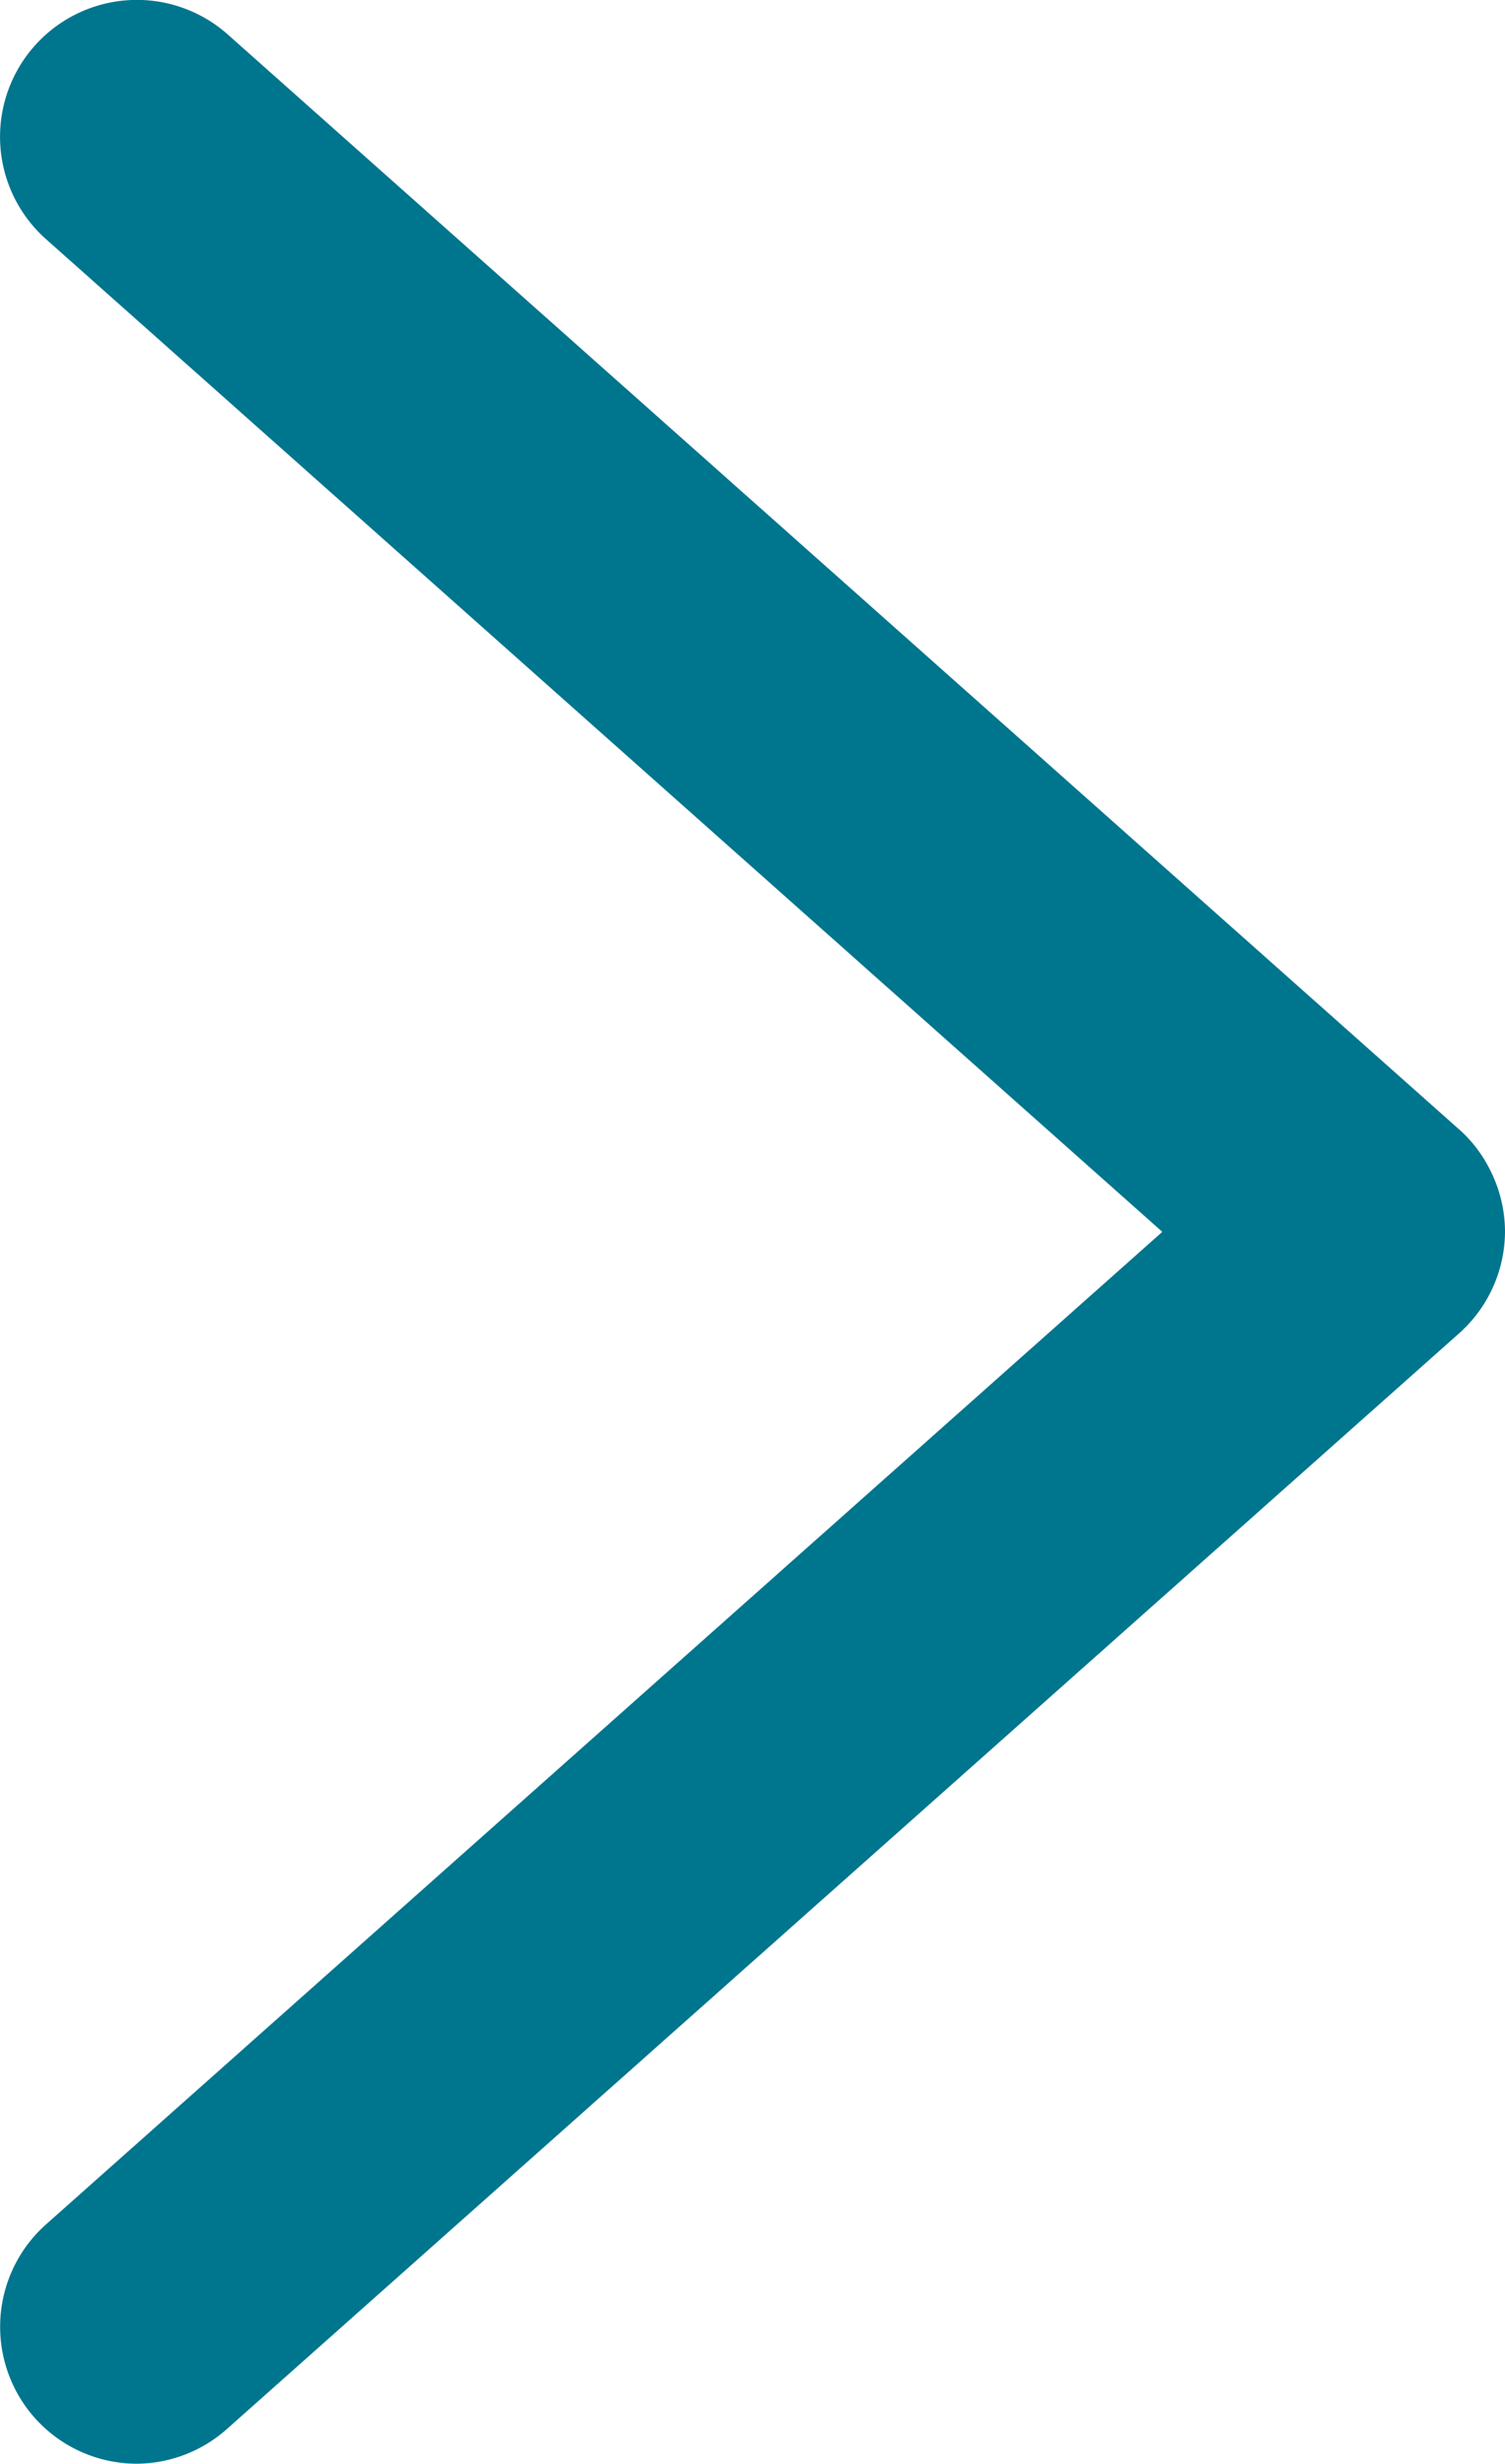<svg xmlns="http://www.w3.org/2000/svg" width="11.001" height="18" viewBox="0 0 11.001 18">
  <path id="arrow" d="M9-1a1,1,0,0,1,.748.336A1,1,0,0,1,10,0a1,1,0,0,1-.336.749L1.505,8l8.16,7.253a1,1,0,0,1-1.329,1.495l-8.99-7.99q-.029-.025-.056-.052A1,1,0,0,1-.9,8.434v0A1,1,0,0,1-1,8s0,0,0,0A1,1,0,0,1-.9,7.57a1,1,0,0,1,.2-.278q.026-.026.053-.049l8.99-7.99A1,1,0,0,1,9-1Z" transform="translate(10.001 17) rotate(180)" fill="#00758e"/>
</svg>
